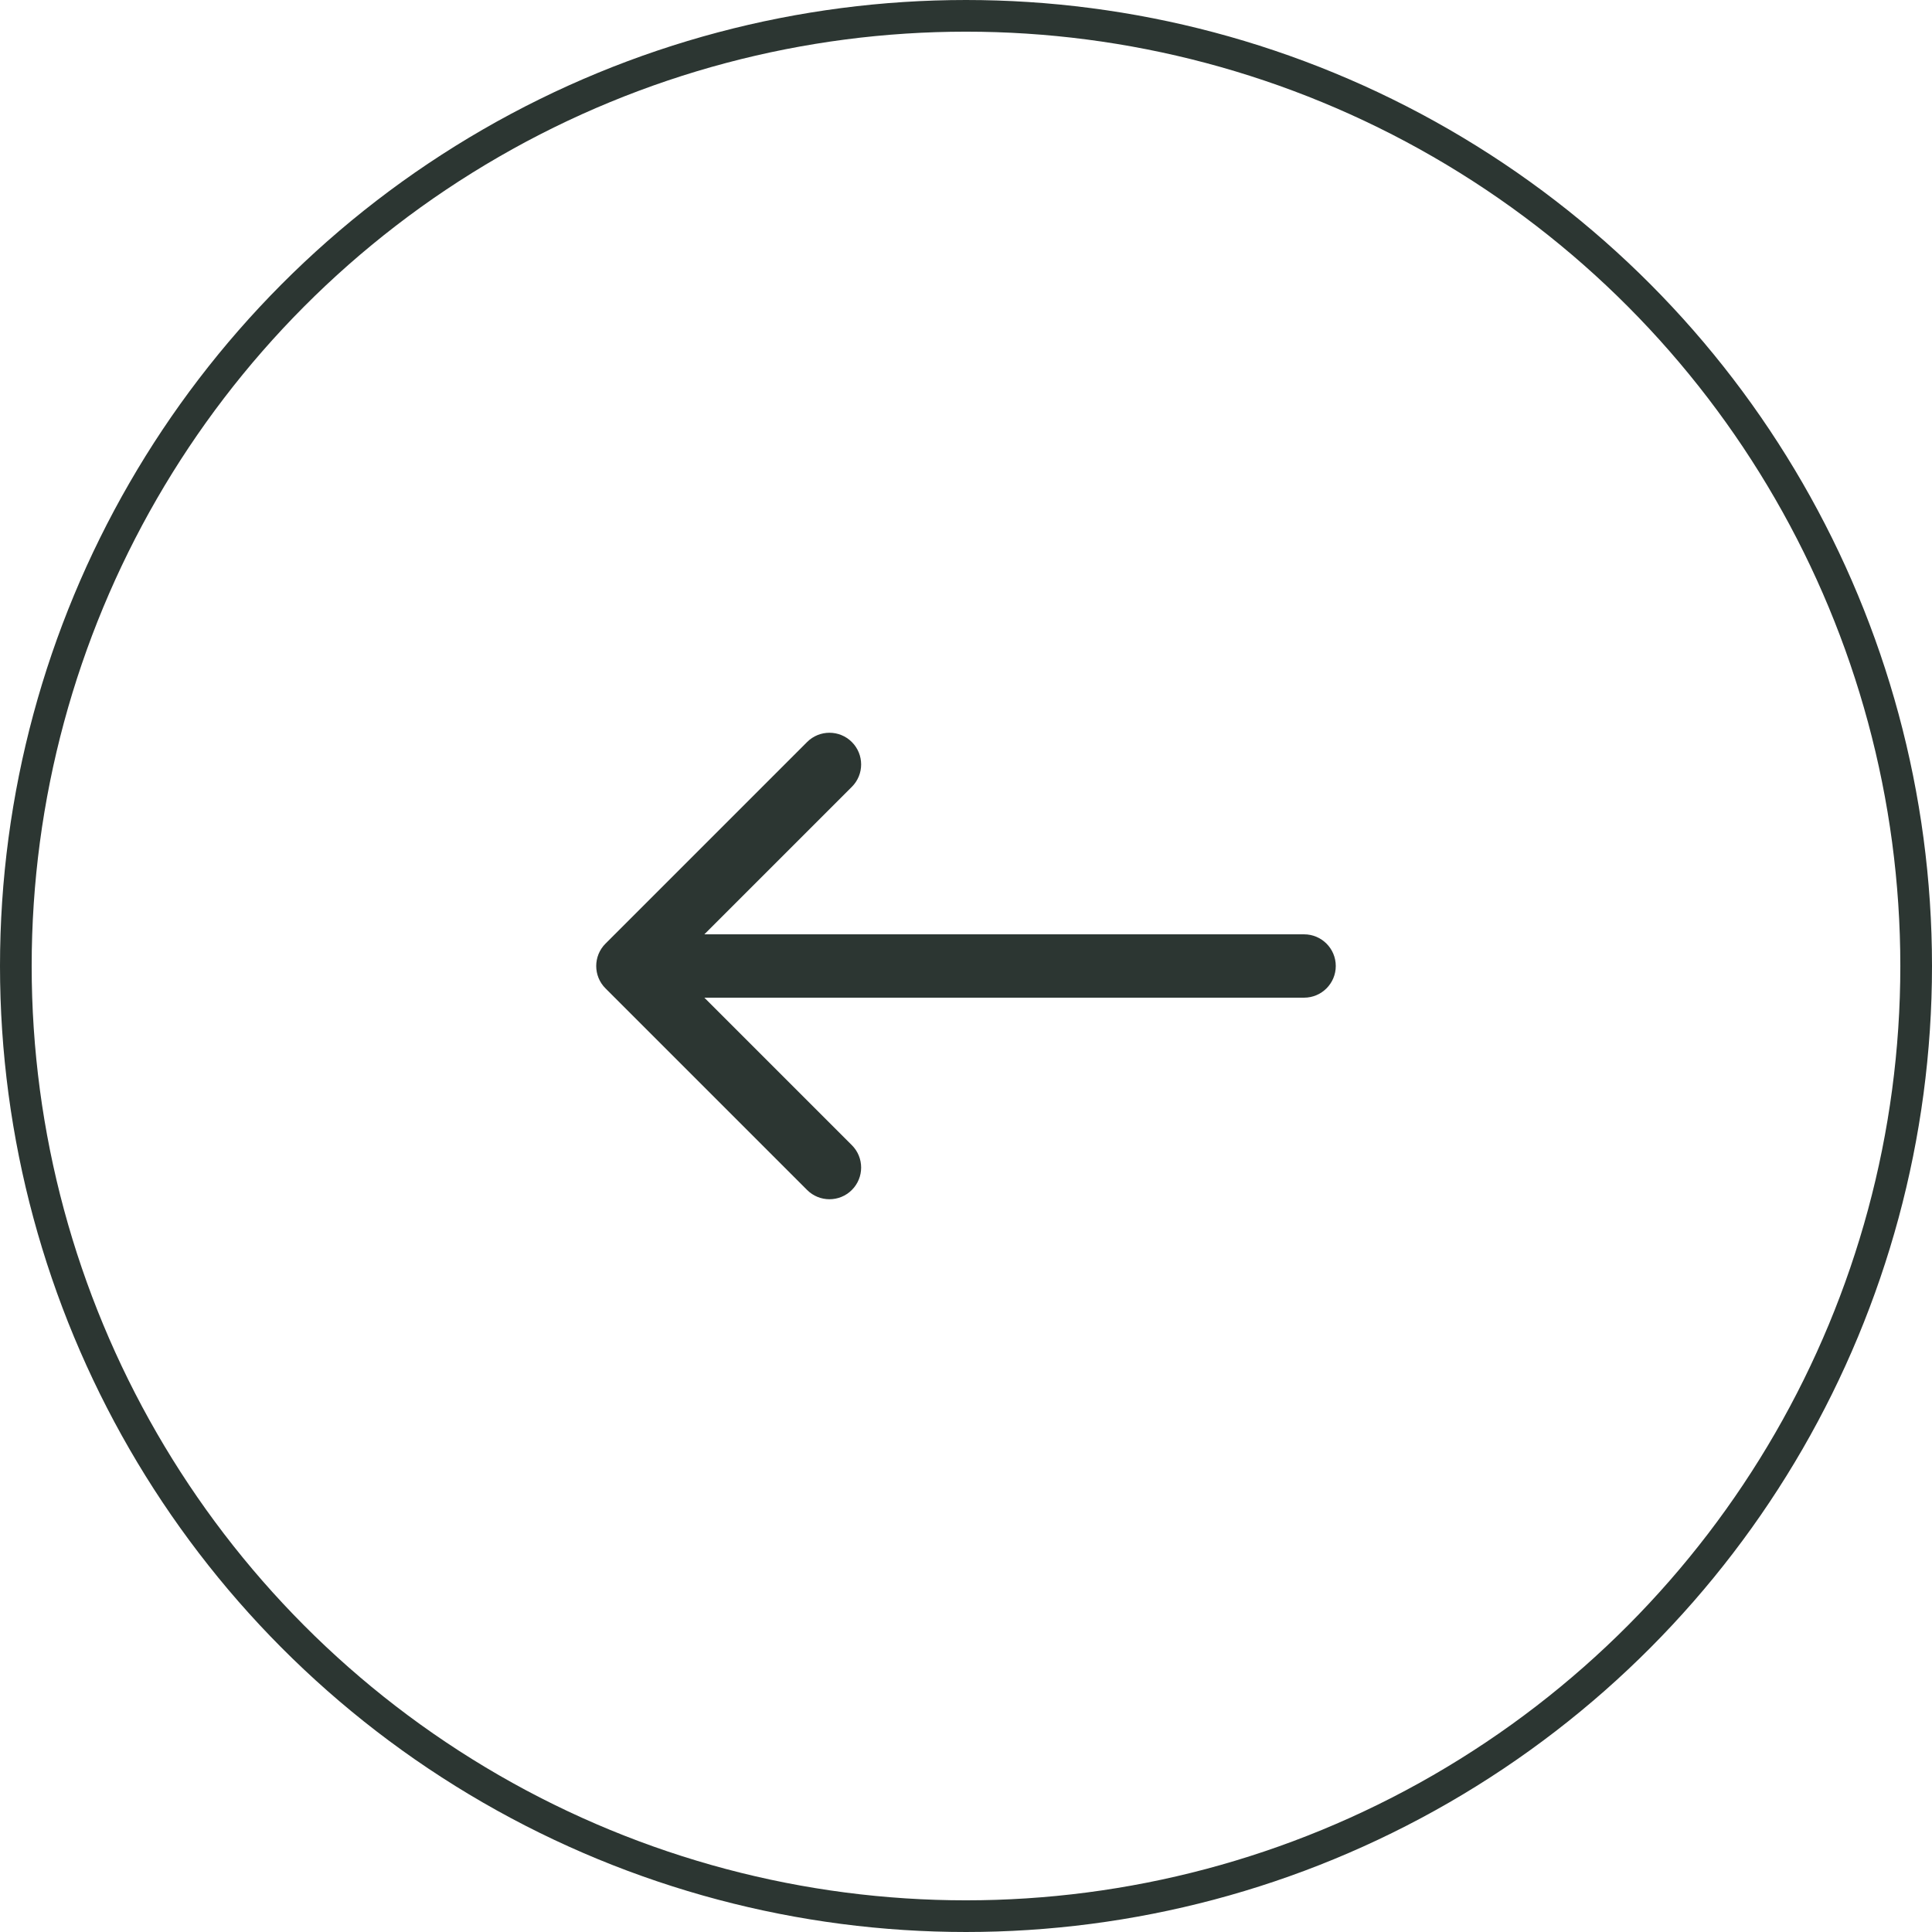 <?xml version="1.0" encoding="UTF-8"?> <svg xmlns="http://www.w3.org/2000/svg" width="61" height="61" viewBox="0 0 61 61" fill="none"> <circle cx="30.5" cy="30.5" r="30" stroke="#2C3632"></circle> <path d="M41.175 31.5C41.727 31.5 42.175 31.052 42.175 30.5C42.175 29.948 41.727 29.5 41.175 29.5L41.175 31.5ZM19.118 29.793C18.727 30.183 18.727 30.817 19.118 31.207L25.482 37.571C25.872 37.962 26.506 37.962 26.896 37.571C27.287 37.181 27.287 36.547 26.896 36.157L21.239 30.5L26.896 24.843C27.287 24.453 27.287 23.82 26.896 23.429C26.506 23.038 25.872 23.038 25.482 23.429L19.118 29.793ZM41.175 29.5L19.825 29.5L19.825 31.5L41.175 31.5L41.175 29.5Z" fill="#2C3632"></path> </svg> 